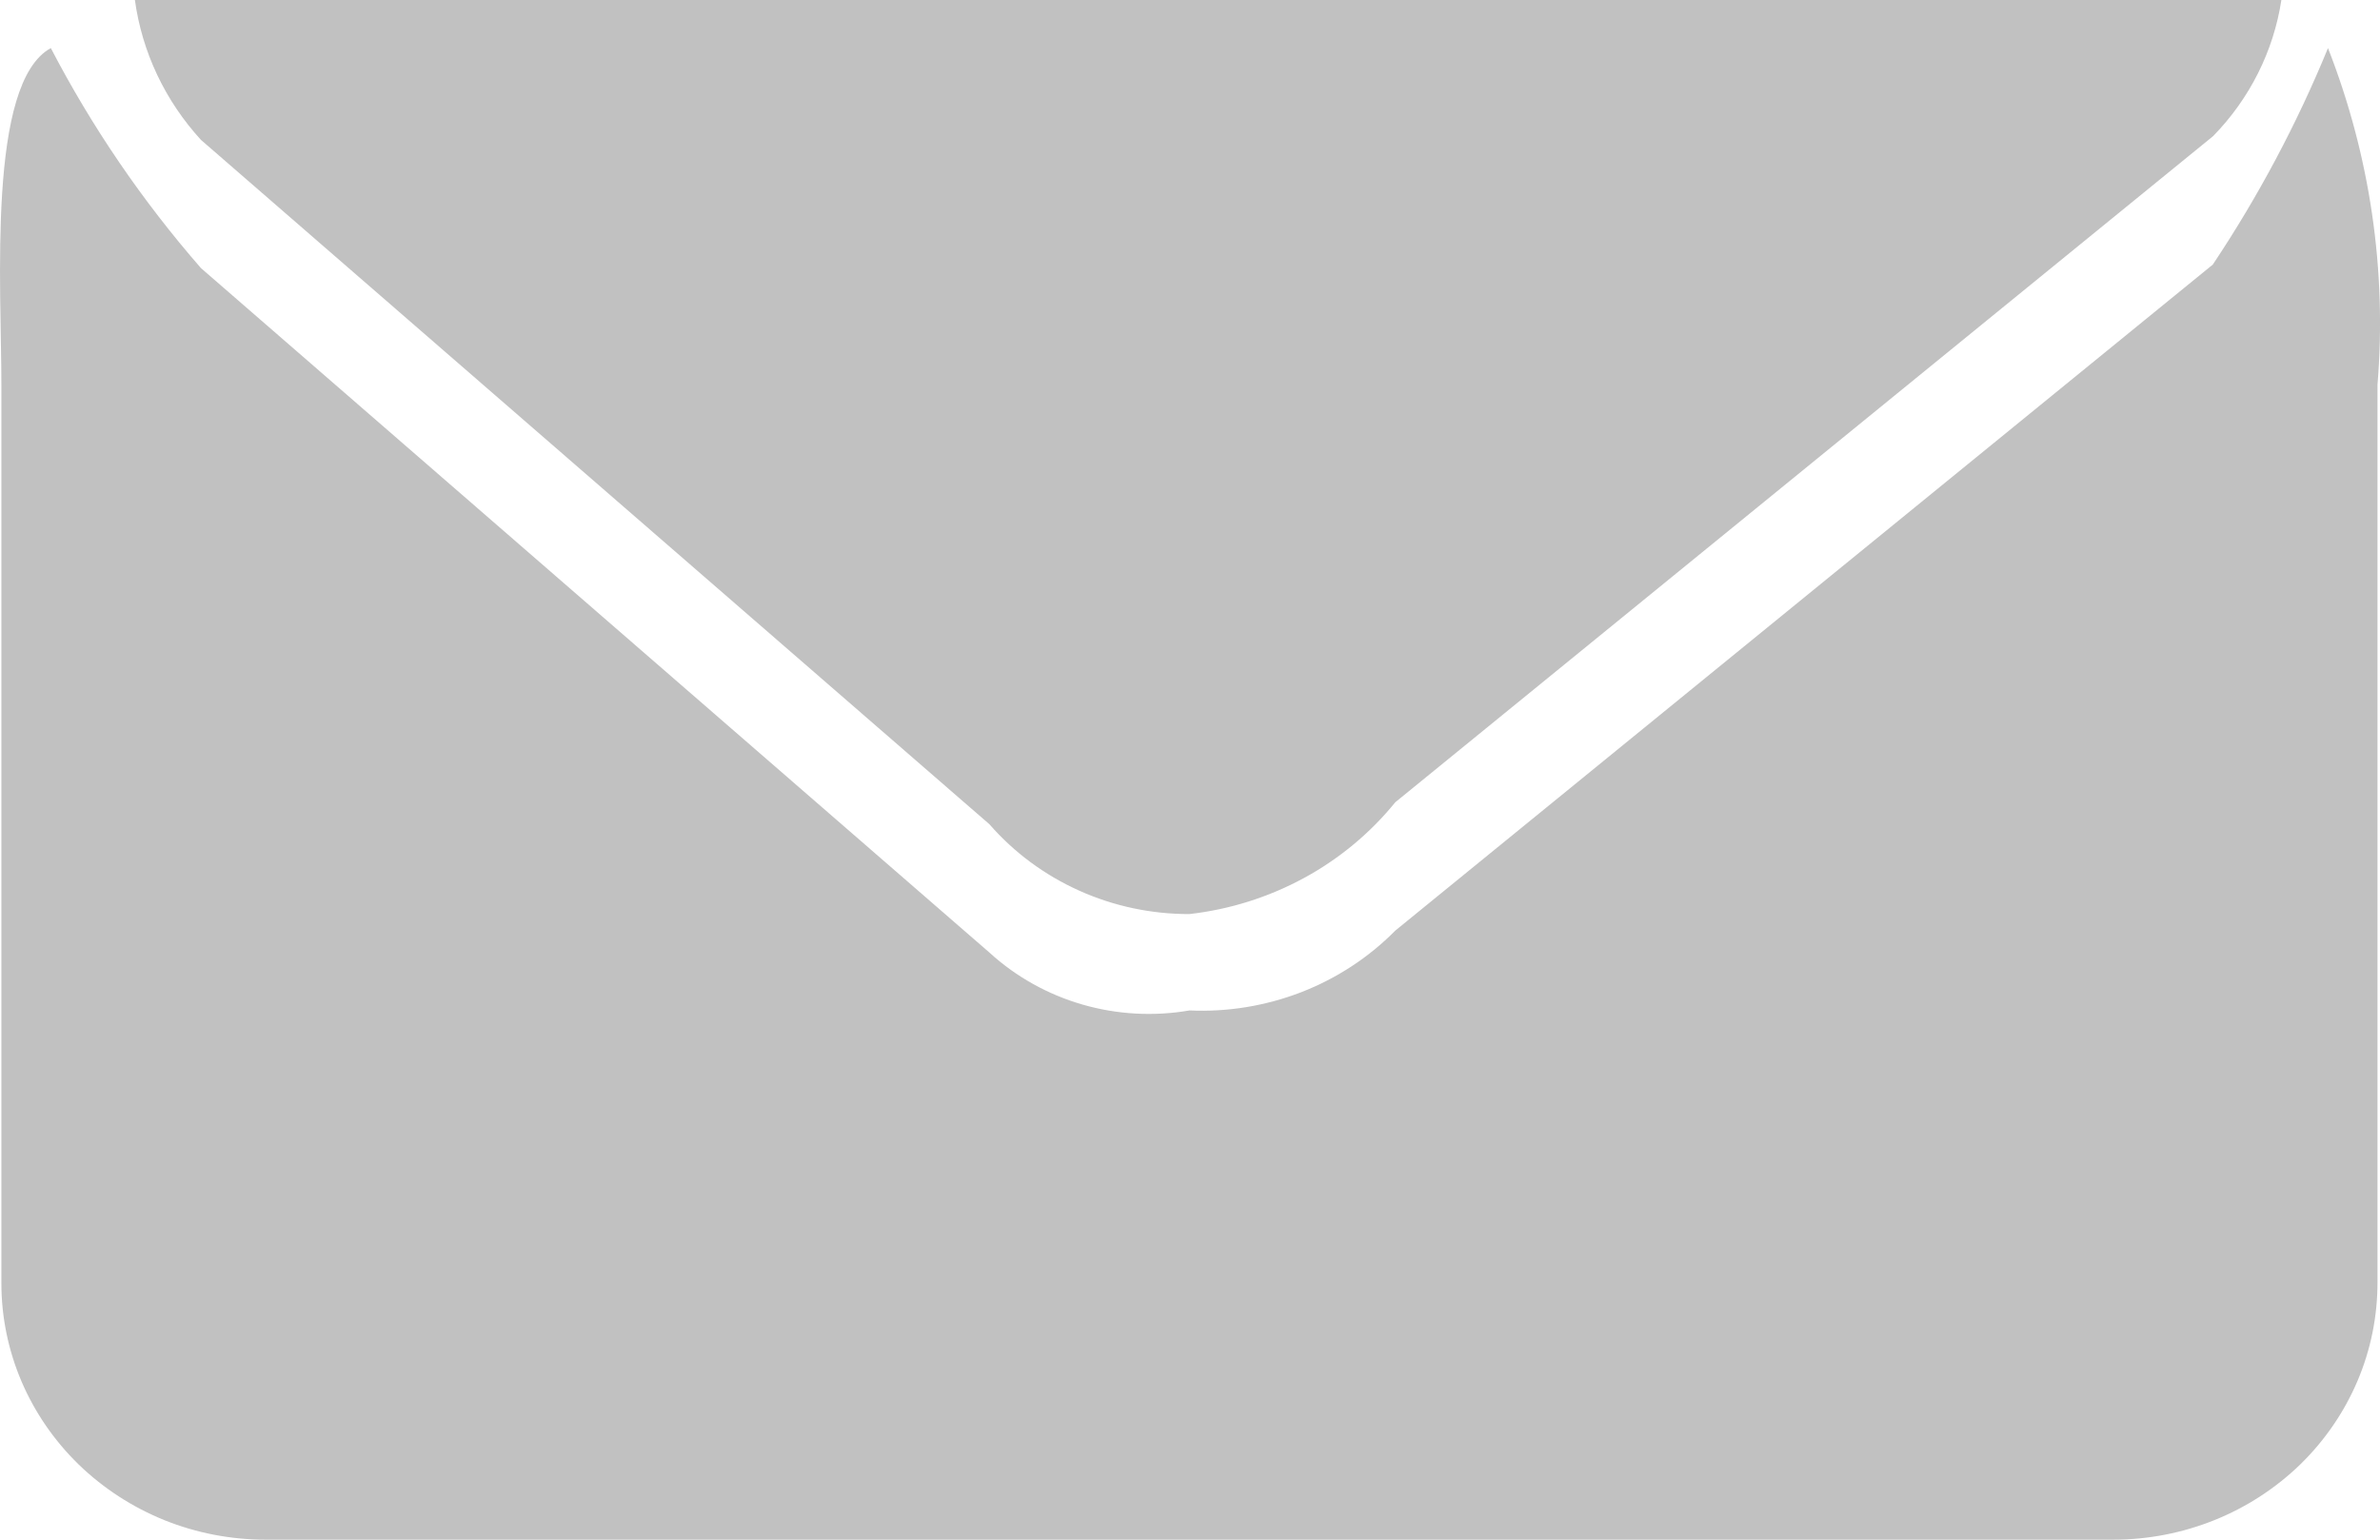 <svg width="34" height="22" viewBox="0 0 34 22" fill="none" xmlns="http://www.w3.org/2000/svg">
<path fill-rule="evenodd" clip-rule="evenodd" d="M30.192 22H3.793C3.297 22 2.806 21.905 2.348 21.721C1.891 21.536 1.475 21.266 1.124 20.926C0.774 20.585 0.496 20.181 0.306 19.736C0.117 19.291 0.019 18.814 0.02 18.332V5.508C0.02 4.088 -0.185 1.184 0.726 0.687C1.312 1.813 2.032 2.869 2.871 3.831L14.137 13.613C14.514 13.957 14.969 14.211 15.464 14.354C15.96 14.497 16.483 14.526 16.993 14.438C17.538 14.463 18.083 14.373 18.59 14.177C19.097 13.98 19.555 13.68 19.933 13.297L31.612 3.78C32.263 2.804 32.814 1.767 33.257 0.687C33.857 2.22 34.099 3.863 33.964 5.499V18.323C33.965 18.805 33.869 19.282 33.68 19.729C33.491 20.174 33.214 20.58 32.864 20.922C32.513 21.263 32.097 21.534 31.639 21.719C31.18 21.904 30.689 22 30.192 22ZM19.933 11.463C19.575 11.904 19.131 12.273 18.626 12.547C18.121 12.821 17.565 12.996 16.991 13.061C16.447 13.062 15.91 12.948 15.417 12.726C14.924 12.505 14.486 12.181 14.135 11.778L2.871 1.999C2.358 1.439 2.029 0.743 1.927 0H32.591C32.48 0.73 32.139 1.41 31.616 1.945L19.933 11.463Z" fill="#C1C1C1"/>
</svg>

